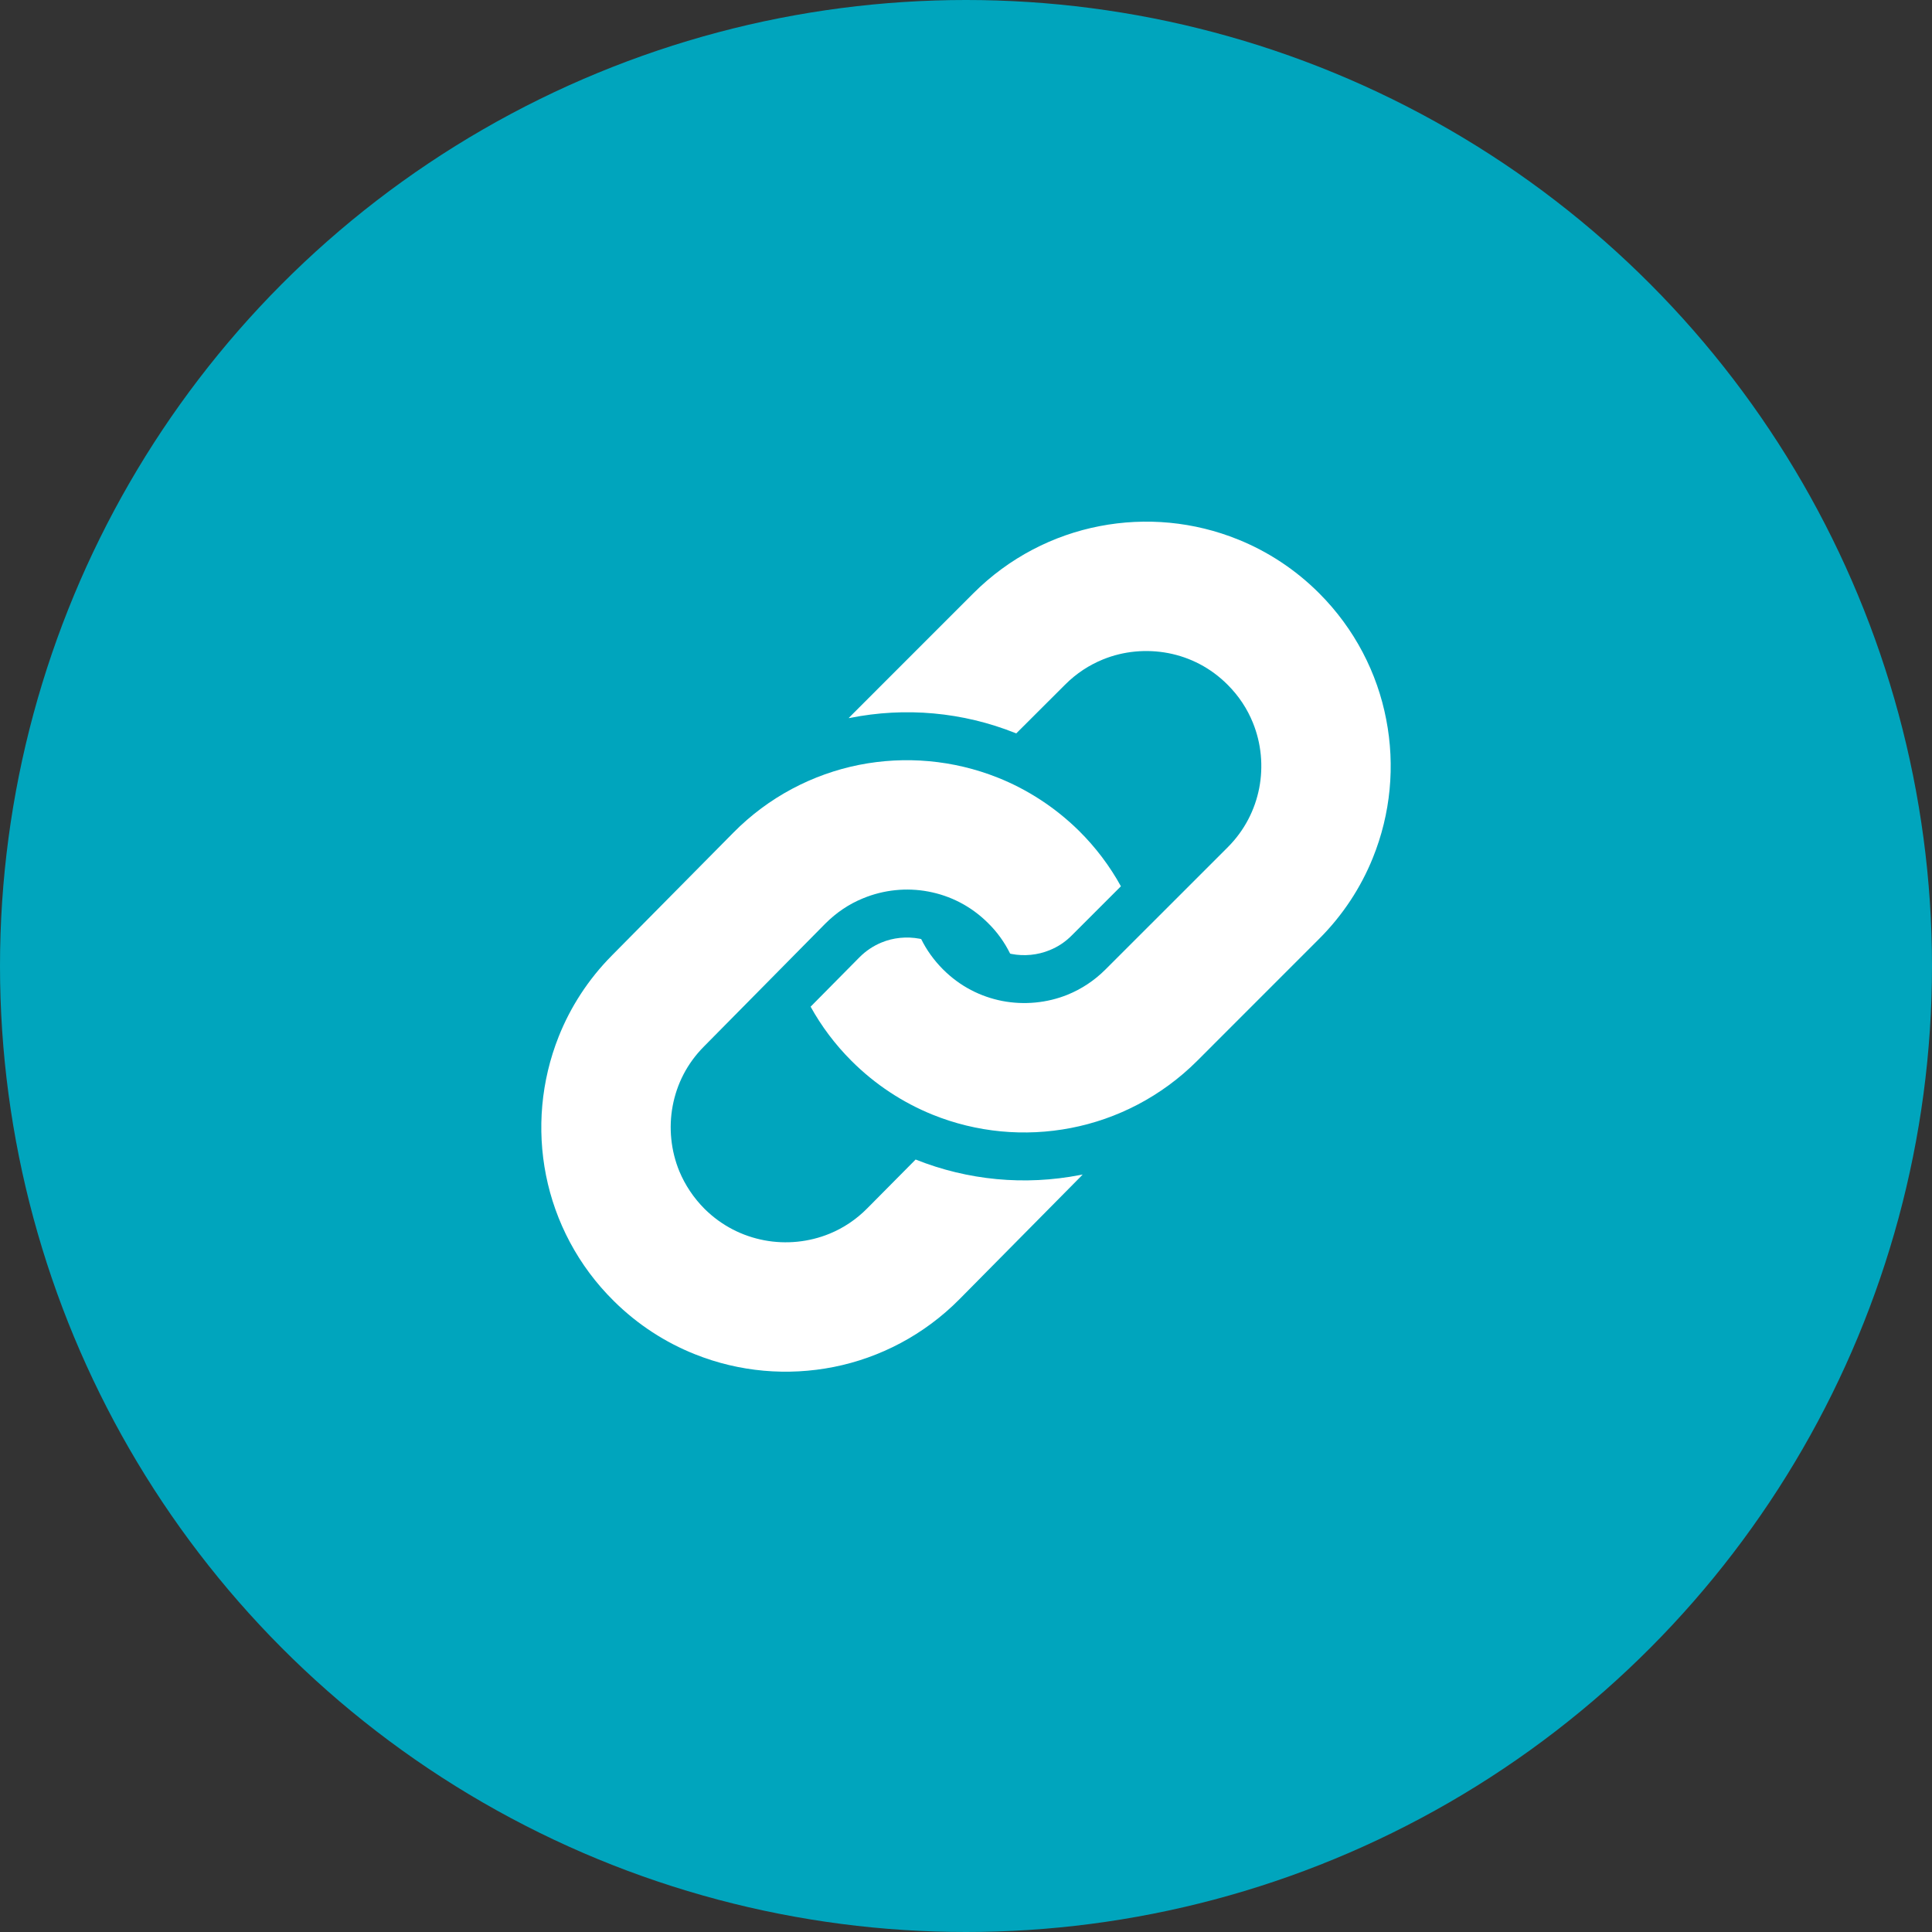 <svg width="100" height="100" viewBox="0 0 100 100" fill="none" xmlns="http://www.w3.org/2000/svg">
<rect x="0" y="0" width="100" height="100" fill="#333333" stroke="none"/>
<circle cx="50" cy="50" r="50" fill="#00A5BD"/>
<g clip-path="url(#clip0_2016_265)">
<path d="M47.393 60.017L44.902 62.53C44.315 63.127 43.656 63.56 42.943 63.854C41.876 64.293 40.689 64.411 39.563 64.198C38.433 63.984 37.369 63.456 36.482 62.585C35.892 61.995 35.461 61.335 35.163 60.626C34.724 59.556 34.605 58.37 34.818 57.239C35.031 56.111 35.56 55.047 36.436 54.167L42.711 47.813C43.297 47.225 43.958 46.786 44.671 46.497C45.741 46.054 46.925 45.933 48.054 46.147C49.184 46.361 50.248 46.891 51.131 47.767C51.623 48.247 52 48.784 52.283 49.357C52.309 49.363 52.33 49.371 52.35 49.375C53.007 49.504 53.708 49.435 54.323 49.183C54.753 49.011 55.139 48.756 55.474 48.417L58.018 45.874C57.448 44.837 56.721 43.867 55.843 42.998C54.605 41.781 53.167 40.855 51.64 40.248C49.344 39.335 46.85 39.117 44.46 39.591C42.077 40.068 39.782 41.247 37.952 43.105L31.673 49.454C30.448 50.689 29.525 52.125 28.916 53.657C28.005 55.952 27.787 58.445 28.261 60.833C28.736 63.22 29.917 65.513 31.776 67.345C33.009 68.568 34.45 69.492 35.978 70.099C38.273 71.016 40.766 71.228 43.153 70.754C45.54 70.28 47.833 69.097 49.666 67.243L55.945 60.893C55.979 60.859 56.006 60.826 56.038 60.792C55.991 60.799 55.945 60.812 55.898 60.819C53.037 61.374 50.097 61.096 47.393 60.017Z" fill="white"/>
<path d="M71.75 37.238C71.293 34.848 70.122 32.548 68.277 30.704C67.051 29.477 65.615 28.542 64.091 27.927C61.8 26.998 59.31 26.77 56.918 27.232C54.528 27.692 52.228 28.862 50.386 30.704L44.071 37.02C44.025 37.067 43.978 37.12 43.927 37.168C43.946 37.168 43.963 37.163 43.98 37.163C46.861 36.585 49.831 36.854 52.559 37.944C52.573 37.946 52.586 37.956 52.602 37.96L55.124 35.443C55.712 34.853 56.377 34.422 57.09 34.132C58.159 33.696 59.342 33.59 60.474 33.806C61.6 34.025 62.66 34.559 63.542 35.443C64.13 36.031 64.56 36.693 64.849 37.407C65.285 38.478 65.395 39.663 65.177 40.792C64.956 41.919 64.421 42.98 63.542 43.86L57.226 50.173C56.639 50.762 55.973 51.193 55.26 51.485C54.191 51.918 53.004 52.026 51.877 51.81C50.747 51.588 49.69 51.055 48.808 50.173C48.334 49.696 47.959 49.171 47.681 48.606C47.652 48.599 47.621 48.59 47.595 48.587C46.936 48.462 46.232 48.531 45.623 48.786C45.193 48.964 44.809 49.222 44.477 49.558L41.957 52.106C42.516 53.115 43.221 54.059 44.071 54.909C45.301 56.14 46.735 57.072 48.259 57.691C50.547 58.619 53.042 58.847 55.432 58.384C57.819 57.923 60.118 56.756 61.966 54.909L68.277 48.596C69.507 47.368 70.44 45.934 71.055 44.41C71.984 42.12 72.215 39.628 71.75 37.238Z" fill="white"/>
</g>
<defs>
<clipPath id="clip0_2016_265">
<rect width="44" height="44" fill="white" transform="translate(28 27)"/>
</clipPath>
</defs>
</svg>
